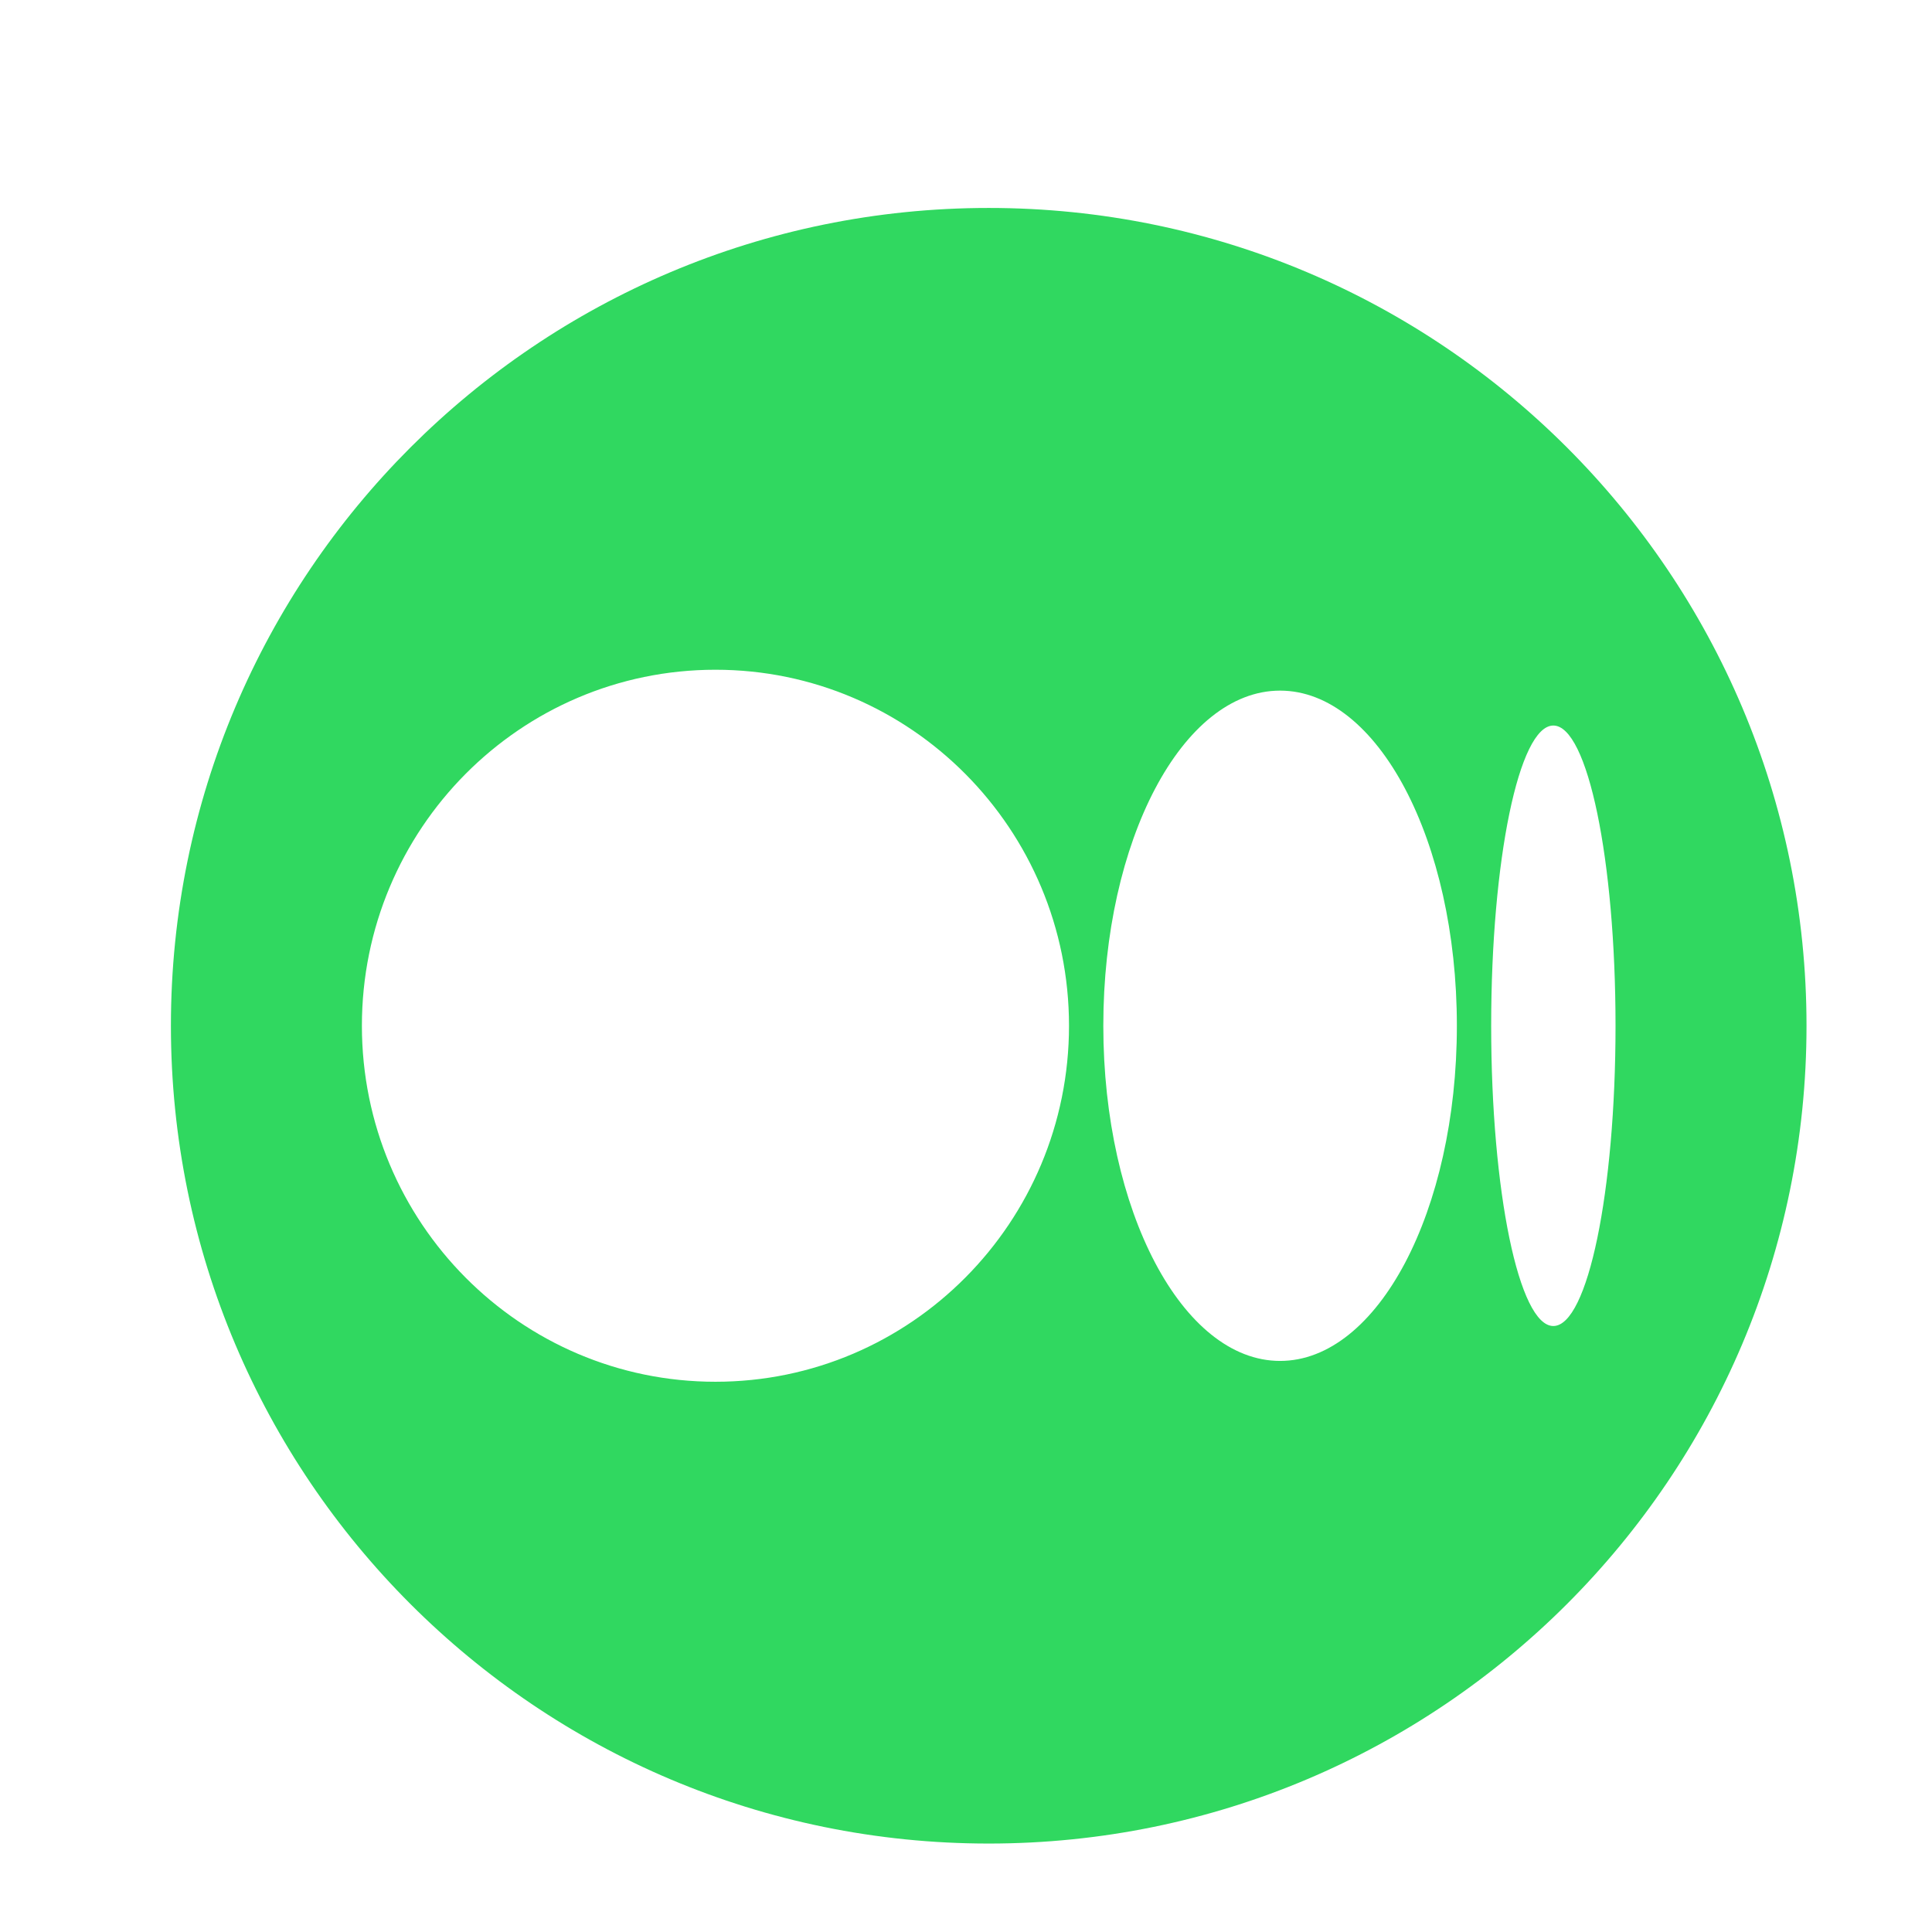 <svg width="41" height="41" viewBox="0 0 41 41" fill="none" xmlns="http://www.w3.org/2000/svg">
<path d="M20.982 4.413C11.397 4.413 3.627 12.183 3.627 21.768C3.627 31.353 11.397 39.123 20.982 39.123C30.567 39.123 38.337 31.353 38.337 21.768C38.337 12.183 30.567 4.413 20.982 4.413ZM15.183 29.323C11.04 29.323 7.68 25.941 7.68 21.768C7.68 17.596 11.04 14.213 15.183 14.213C19.326 14.213 22.686 17.596 22.686 21.768C22.686 25.941 19.326 29.323 15.183 29.323ZM29.819 26.797C29.14 28.084 28.201 28.881 27.165 28.881C25.094 28.881 23.414 25.695 23.414 21.768C23.414 17.841 25.093 14.656 27.165 14.656C29.238 14.656 30.917 17.84 30.917 21.768C30.917 23.732 30.497 25.509 29.819 26.797ZM32.964 28.14C32.236 28.14 31.645 25.287 31.645 21.768C31.645 18.249 32.236 15.397 32.964 15.397C33.693 15.397 34.284 18.249 34.284 21.768C34.284 25.287 33.694 28.14 32.964 28.14Z" fill="#30D860"/>
</svg>
